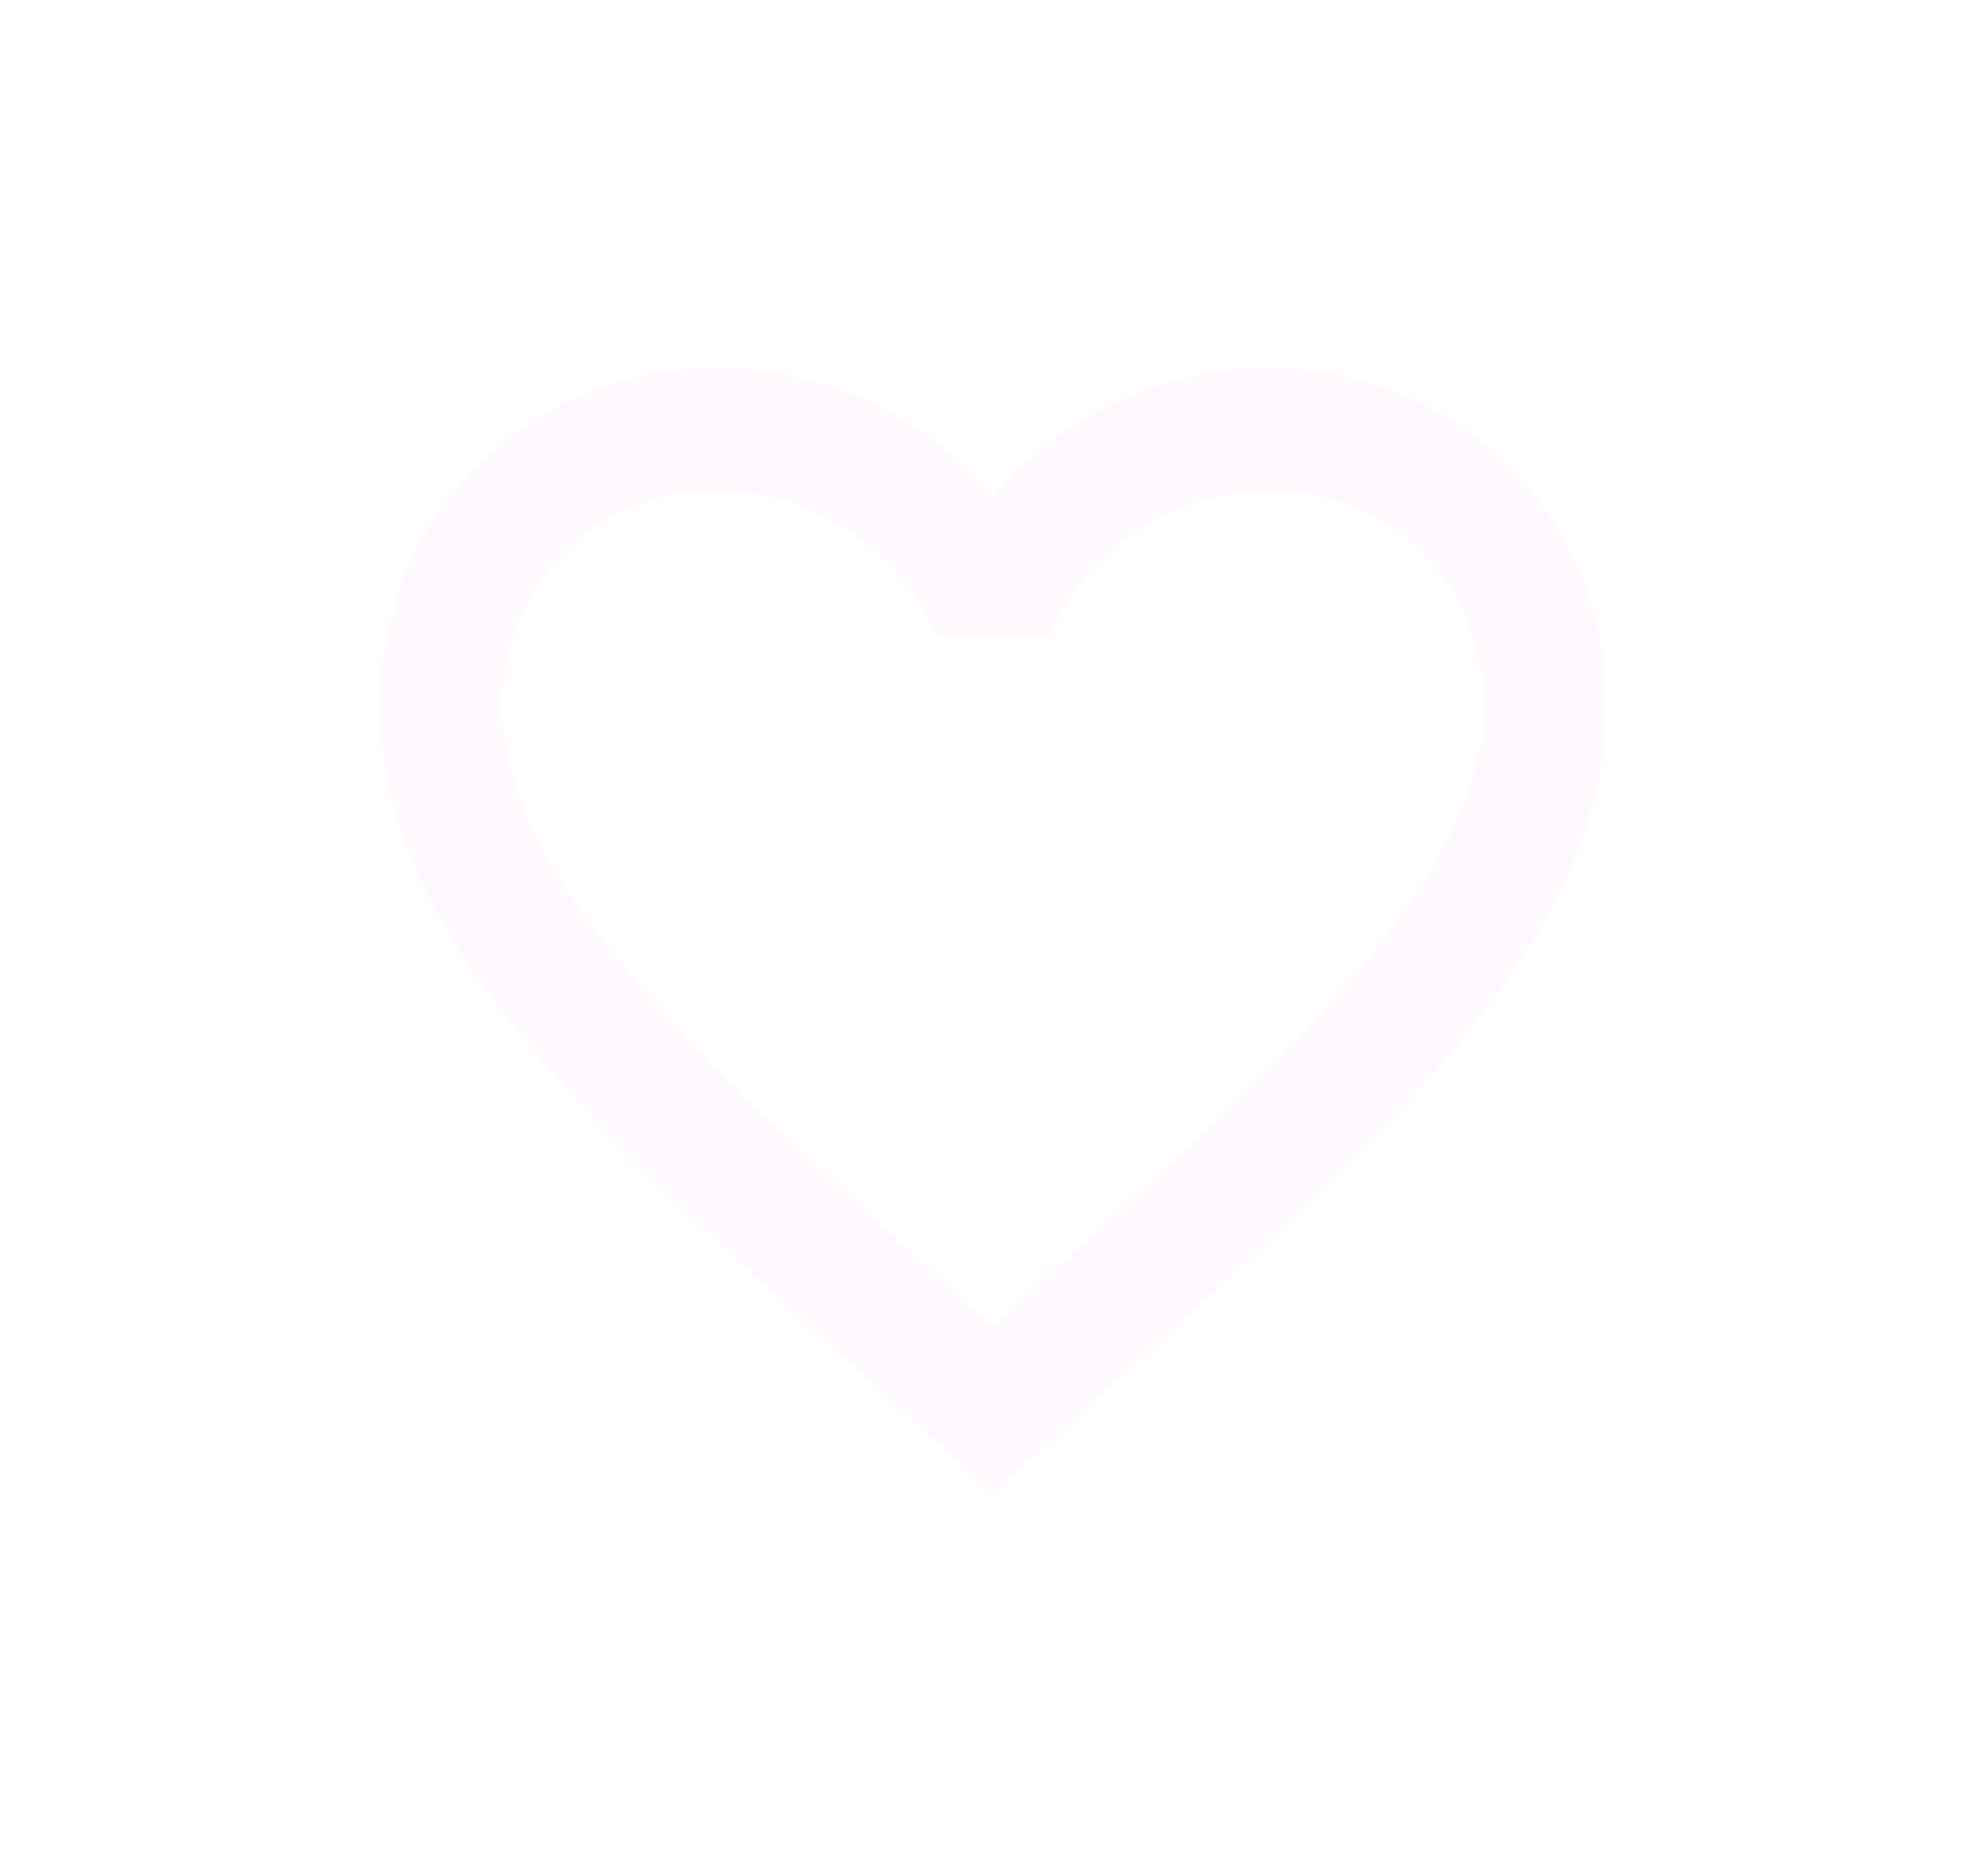 <svg width="54" height="51" viewBox="0 0 54 51" fill="none" xmlns="http://www.w3.org/2000/svg">
<g filter="url(#filter0_d_60_356)">
<path d="M27.167 35.917L27 36.083L26.817 35.917C18.9 28.733 13.667 23.983 13.667 19.167C13.667 15.833 16.167 13.333 19.5 13.333C22.067 13.333 24.567 15 25.45 17.267H28.55C29.433 15 31.933 13.333 34.5 13.333C37.833 13.333 40.333 15.833 40.333 19.167C40.333 23.983 35.1 28.733 27.167 35.917ZM34.5 10C31.6 10 28.817 11.35 27 13.467C25.183 11.35 22.4 10 19.5 10C14.367 10 10.333 14.017 10.333 19.167C10.333 25.45 16 30.6 24.583 38.383L27 40.583L29.417 38.383C38 30.6 43.667 25.45 43.667 19.167C43.667 14.017 39.633 10 34.5 10Z" fill="#FFF8FF"/>
</g>
<defs>
<filter id="filter0_d_60_356" x="0.333" y="0" width="53.333" height="50.583" filterUnits="userSpaceOnUse" color-interpolation-filters="sRGB">
<feFlood flood-opacity="0" result="BackgroundImageFix"/>
<feColorMatrix in="SourceAlpha" type="matrix" values="0 0 0 0 0 0 0 0 0 0 0 0 0 0 0 0 0 0 127 0" result="hardAlpha"/>
<feOffset/>
<feGaussianBlur stdDeviation="5"/>
<feComposite in2="hardAlpha" operator="out"/>
<feColorMatrix type="matrix" values="0 0 0 0 1 0 0 0 0 0 0 0 0 0 0.783 0 0 0 1 0"/>
<feBlend mode="normal" in2="BackgroundImageFix" result="effect1_dropShadow_60_356"/>
<feBlend mode="normal" in="SourceGraphic" in2="effect1_dropShadow_60_356" result="shape"/>
</filter>
</defs>
</svg>
